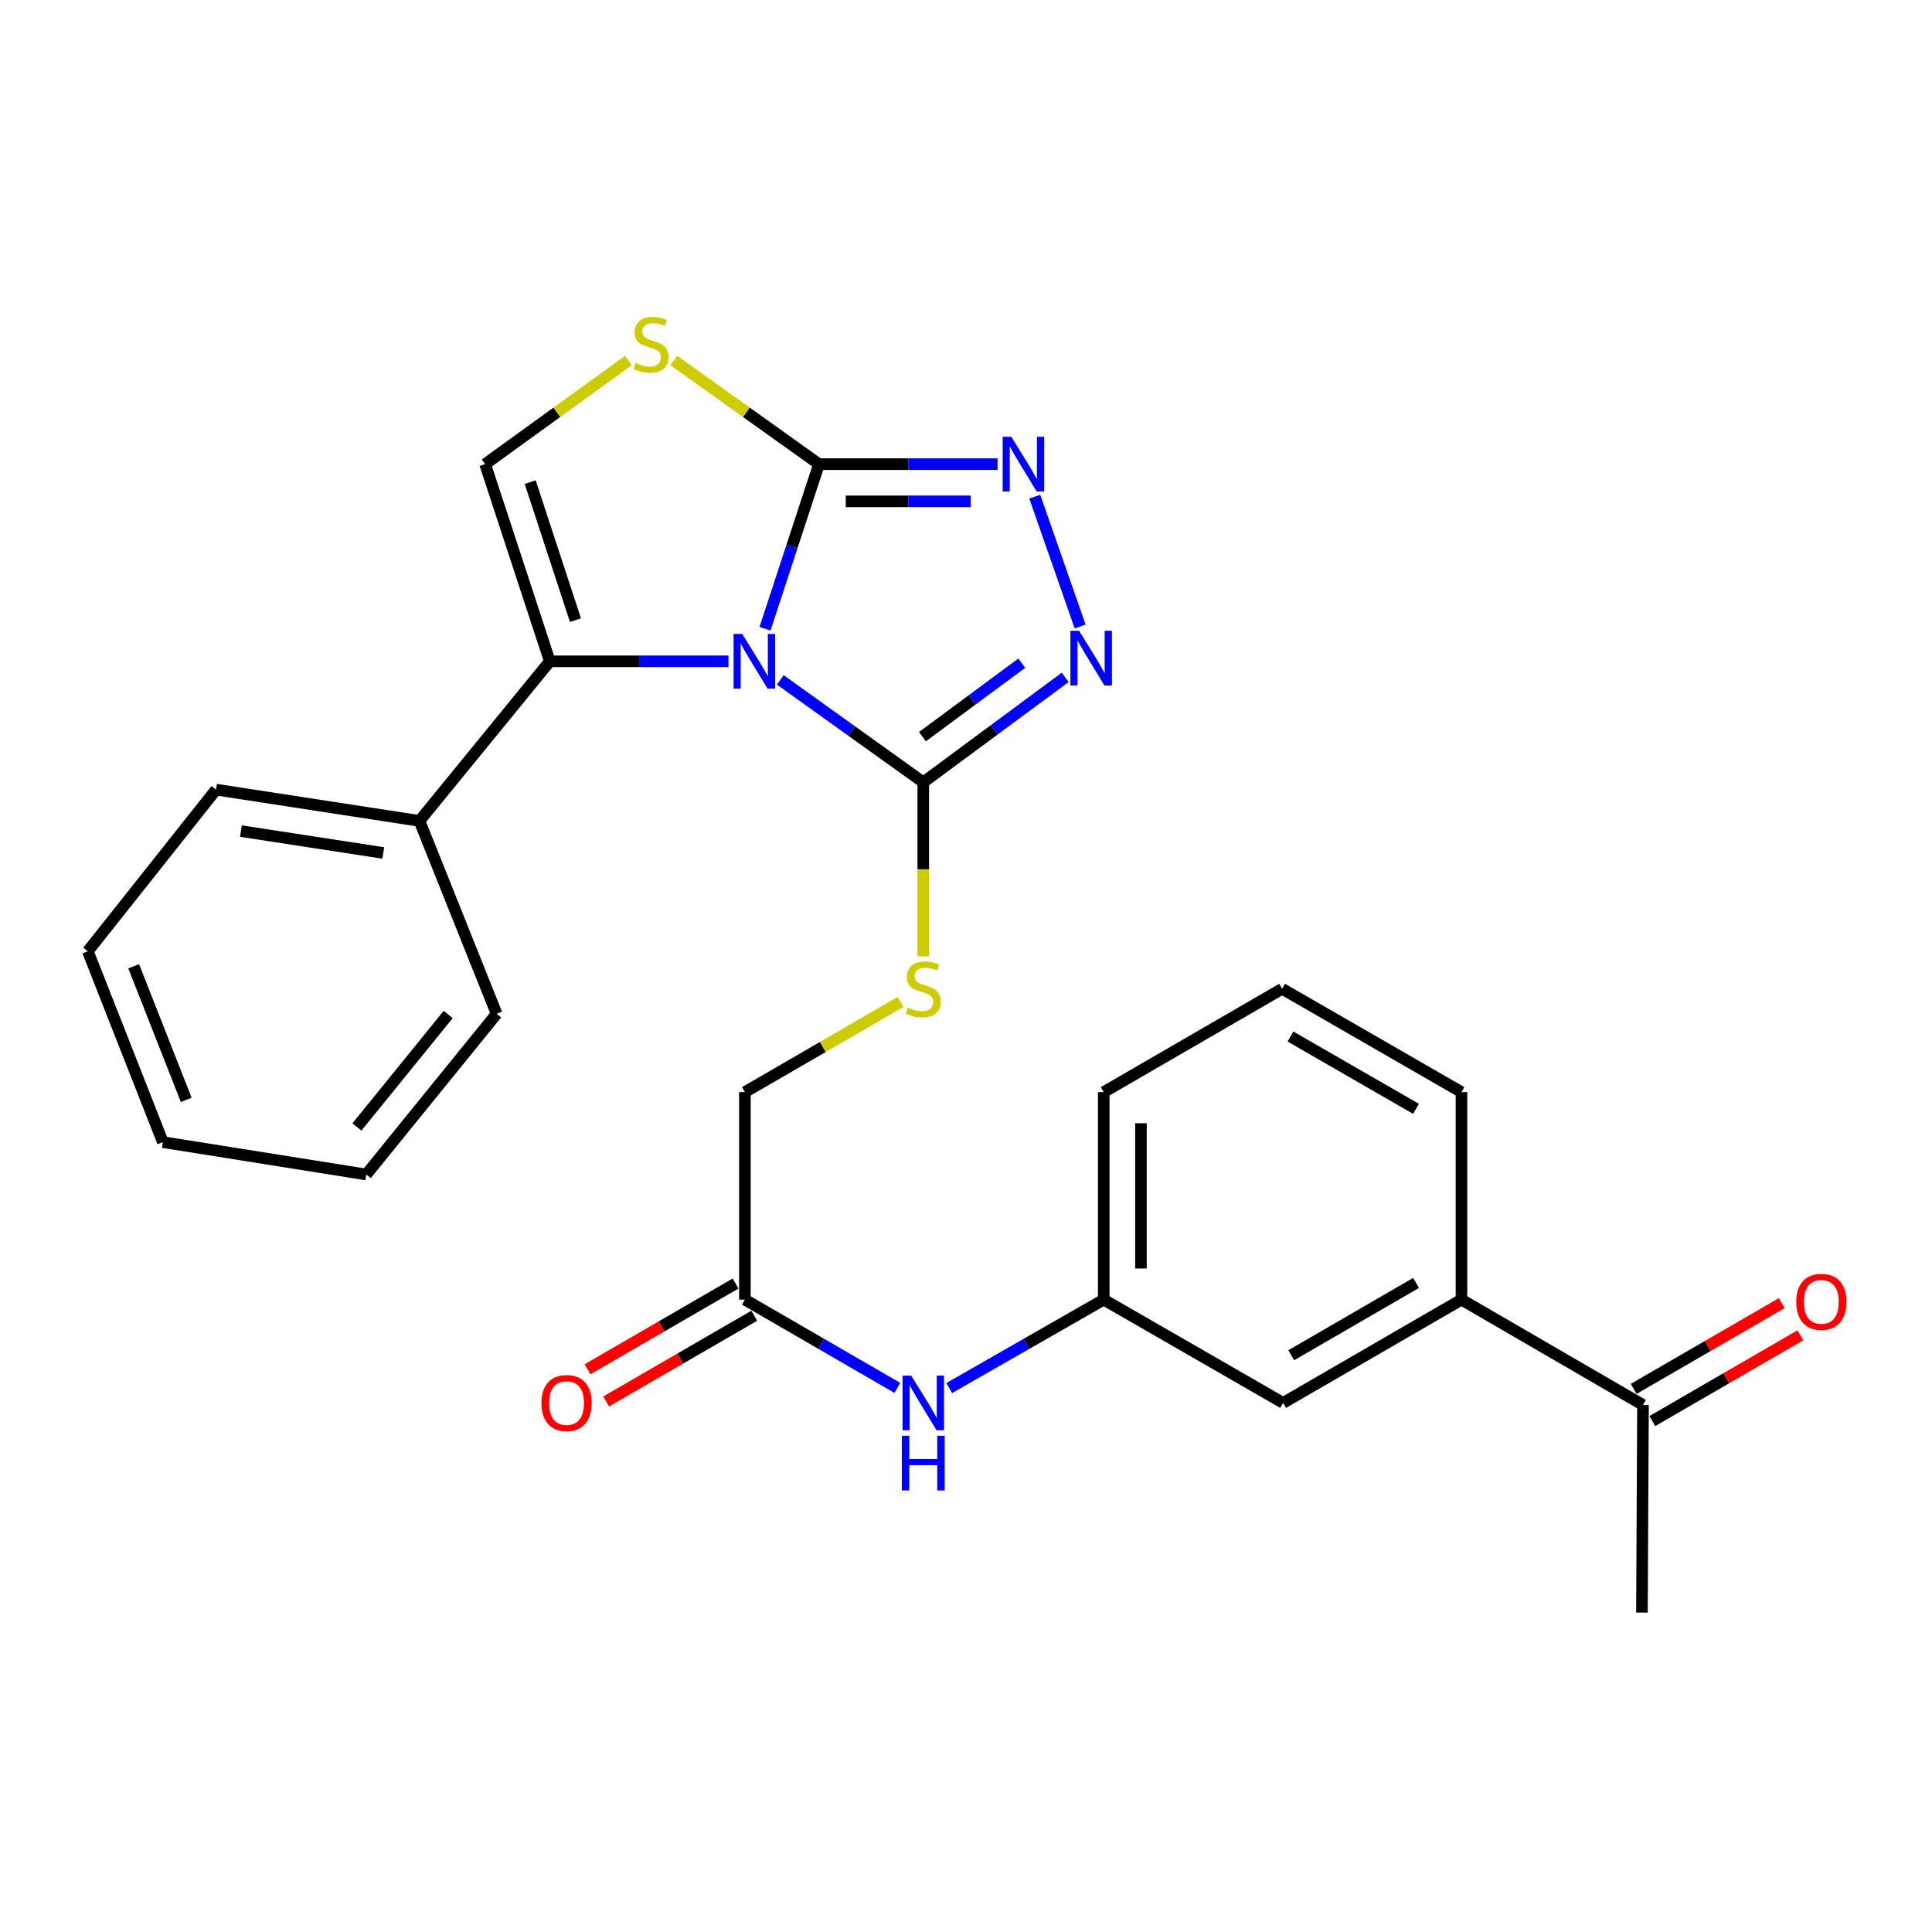 <?xml version='1.0' encoding='iso-8859-1'?>
<svg version='1.1' baseProfile='full'
              xmlns='http://www.w3.org/2000/svg'
                      xmlns:rdkit='http://www.rdkit.org/xml'
                      xmlns:xlink='http://www.w3.org/1999/xlink'
                  xml:space='preserve'
width='1000px' height='1000px' viewBox='0 0 1000 1000'>
<!-- END OF HEADER -->
<rect style='opacity:1.0;fill:#FFFFFF;stroke:none' width='1000' height='1000' x='0' y='0'> </rect>
<path class='bond-0' d='M 395.969,325.451 L 409.937,282.848' style='fill:none;fill-rule:evenodd;stroke:#0000FF;stroke-width:6px;stroke-linecap:butt;stroke-linejoin:miter;stroke-opacity:1' />
<path class='bond-0' d='M 409.937,282.848 L 423.904,240.245' style='fill:none;fill-rule:evenodd;stroke:#000000;stroke-width:6px;stroke-linecap:butt;stroke-linejoin:miter;stroke-opacity:1' />
<path class='bond-1' d='M 403.876,351.914 L 440.881,378.418' style='fill:none;fill-rule:evenodd;stroke:#0000FF;stroke-width:6px;stroke-linecap:butt;stroke-linejoin:miter;stroke-opacity:1' />
<path class='bond-1' d='M 440.881,378.418 L 477.887,404.922' style='fill:none;fill-rule:evenodd;stroke:#000000;stroke-width:6px;stroke-linecap:butt;stroke-linejoin:miter;stroke-opacity:1' />
<path class='bond-2' d='M 377.06,342.296 L 330.824,342.296' style='fill:none;fill-rule:evenodd;stroke:#0000FF;stroke-width:6px;stroke-linecap:butt;stroke-linejoin:miter;stroke-opacity:1' />
<path class='bond-2' d='M 330.824,342.296 L 284.587,342.296' style='fill:none;fill-rule:evenodd;stroke:#000000;stroke-width:6px;stroke-linecap:butt;stroke-linejoin:miter;stroke-opacity:1' />
<path class='bond-3' d='M 423.904,240.245 L 470.12,240.245' style='fill:none;fill-rule:evenodd;stroke:#000000;stroke-width:6px;stroke-linecap:butt;stroke-linejoin:miter;stroke-opacity:1' />
<path class='bond-3' d='M 470.12,240.245 L 516.335,240.245' style='fill:none;fill-rule:evenodd;stroke:#0000FF;stroke-width:6px;stroke-linecap:butt;stroke-linejoin:miter;stroke-opacity:1' />
<path class='bond-3' d='M 437.769,259.498 L 470.12,259.498' style='fill:none;fill-rule:evenodd;stroke:#000000;stroke-width:6px;stroke-linecap:butt;stroke-linejoin:miter;stroke-opacity:1' />
<path class='bond-3' d='M 470.12,259.498 L 502.471,259.498' style='fill:none;fill-rule:evenodd;stroke:#0000FF;stroke-width:6px;stroke-linecap:butt;stroke-linejoin:miter;stroke-opacity:1' />
<path class='bond-5' d='M 423.904,240.245 L 386.31,213.4' style='fill:none;fill-rule:evenodd;stroke:#000000;stroke-width:6px;stroke-linecap:butt;stroke-linejoin:miter;stroke-opacity:1' />
<path class='bond-5' d='M 386.31,213.4 L 348.717,186.555' style='fill:none;fill-rule:evenodd;stroke:#CCCC00;stroke-width:6px;stroke-linecap:butt;stroke-linejoin:miter;stroke-opacity:1' />
<path class='bond-4' d='M 477.887,404.922 L 514.619,377.761' style='fill:none;fill-rule:evenodd;stroke:#000000;stroke-width:6px;stroke-linecap:butt;stroke-linejoin:miter;stroke-opacity:1' />
<path class='bond-4' d='M 514.619,377.761 L 551.351,350.599' style='fill:none;fill-rule:evenodd;stroke:#0000FF;stroke-width:6px;stroke-linecap:butt;stroke-linejoin:miter;stroke-opacity:1' />
<path class='bond-4' d='M 477.46,381.293 L 503.172,362.28' style='fill:none;fill-rule:evenodd;stroke:#000000;stroke-width:6px;stroke-linecap:butt;stroke-linejoin:miter;stroke-opacity:1' />
<path class='bond-4' d='M 503.172,362.28 L 528.885,343.267' style='fill:none;fill-rule:evenodd;stroke:#0000FF;stroke-width:6px;stroke-linecap:butt;stroke-linejoin:miter;stroke-opacity:1' />
<path class='bond-7' d='M 477.887,404.922 L 477.887,449.964' style='fill:none;fill-rule:evenodd;stroke:#000000;stroke-width:6px;stroke-linecap:butt;stroke-linejoin:miter;stroke-opacity:1' />
<path class='bond-7' d='M 477.887,449.964 L 477.887,495.005' style='fill:none;fill-rule:evenodd;stroke:#CCCC00;stroke-width:6px;stroke-linecap:butt;stroke-linejoin:miter;stroke-opacity:1' />
<path class='bond-6' d='M 284.587,342.296 L 251.109,240.245' style='fill:none;fill-rule:evenodd;stroke:#000000;stroke-width:6px;stroke-linecap:butt;stroke-linejoin:miter;stroke-opacity:1' />
<path class='bond-6' d='M 297.859,320.987 L 274.424,249.551' style='fill:none;fill-rule:evenodd;stroke:#000000;stroke-width:6px;stroke-linecap:butt;stroke-linejoin:miter;stroke-opacity:1' />
<path class='bond-12' d='M 284.587,342.296 L 217.116,424.902' style='fill:none;fill-rule:evenodd;stroke:#000000;stroke-width:6px;stroke-linecap:butt;stroke-linejoin:miter;stroke-opacity:1' />
<path class='bond-28' d='M 535.595,257.064 L 559.074,324.286' style='fill:none;fill-rule:evenodd;stroke:#0000FF;stroke-width:6px;stroke-linecap:butt;stroke-linejoin:miter;stroke-opacity:1' />
<path class='bond-27' d='M 325.237,186.645 L 288.173,213.445' style='fill:none;fill-rule:evenodd;stroke:#CCCC00;stroke-width:6px;stroke-linecap:butt;stroke-linejoin:miter;stroke-opacity:1' />
<path class='bond-27' d='M 288.173,213.445 L 251.109,240.245' style='fill:none;fill-rule:evenodd;stroke:#000000;stroke-width:6px;stroke-linecap:butt;stroke-linejoin:miter;stroke-opacity:1' />
<path class='bond-17' d='M 466.14,518.602 L 425.849,541.94' style='fill:none;fill-rule:evenodd;stroke:#CCCC00;stroke-width:6px;stroke-linecap:butt;stroke-linejoin:miter;stroke-opacity:1' />
<path class='bond-17' d='M 425.849,541.94 L 385.559,565.278' style='fill:none;fill-rule:evenodd;stroke:#000000;stroke-width:6px;stroke-linecap:butt;stroke-linejoin:miter;stroke-opacity:1' />
<path class='bond-8' d='M 385.559,672.688 L 385.559,565.278' style='fill:none;fill-rule:evenodd;stroke:#000000;stroke-width:6px;stroke-linecap:butt;stroke-linejoin:miter;stroke-opacity:1' />
<path class='bond-10' d='M 385.559,672.688 L 425.019,695.536' style='fill:none;fill-rule:evenodd;stroke:#000000;stroke-width:6px;stroke-linecap:butt;stroke-linejoin:miter;stroke-opacity:1' />
<path class='bond-10' d='M 425.019,695.536 L 464.48,718.384' style='fill:none;fill-rule:evenodd;stroke:#0000FF;stroke-width:6px;stroke-linecap:butt;stroke-linejoin:miter;stroke-opacity:1' />
<path class='bond-15' d='M 380.734,664.358 L 342.419,686.55' style='fill:none;fill-rule:evenodd;stroke:#000000;stroke-width:6px;stroke-linecap:butt;stroke-linejoin:miter;stroke-opacity:1' />
<path class='bond-15' d='M 342.419,686.55 L 304.104,708.743' style='fill:none;fill-rule:evenodd;stroke:#FF0000;stroke-width:6px;stroke-linecap:butt;stroke-linejoin:miter;stroke-opacity:1' />
<path class='bond-15' d='M 390.383,681.018 L 352.068,703.211' style='fill:none;fill-rule:evenodd;stroke:#000000;stroke-width:6px;stroke-linecap:butt;stroke-linejoin:miter;stroke-opacity:1' />
<path class='bond-15' d='M 352.068,703.211 L 313.753,725.403' style='fill:none;fill-rule:evenodd;stroke:#FF0000;stroke-width:6px;stroke-linecap:butt;stroke-linejoin:miter;stroke-opacity:1' />
<path class='bond-9' d='M 756.457,672.688 L 664.149,726.147' style='fill:none;fill-rule:evenodd;stroke:#000000;stroke-width:6px;stroke-linecap:butt;stroke-linejoin:miter;stroke-opacity:1' />
<path class='bond-9' d='M 732.962,664.046 L 668.346,701.468' style='fill:none;fill-rule:evenodd;stroke:#000000;stroke-width:6px;stroke-linecap:butt;stroke-linejoin:miter;stroke-opacity:1' />
<path class='bond-11' d='M 756.457,672.688 L 850.411,727.217' style='fill:none;fill-rule:evenodd;stroke:#000000;stroke-width:6px;stroke-linecap:butt;stroke-linejoin:miter;stroke-opacity:1' />
<path class='bond-30' d='M 756.457,672.688 L 756.457,565.278' style='fill:none;fill-rule:evenodd;stroke:#000000;stroke-width:6px;stroke-linecap:butt;stroke-linejoin:miter;stroke-opacity:1' />
<path class='bond-14' d='M 491.318,718.461 L 531.307,695.574' style='fill:none;fill-rule:evenodd;stroke:#0000FF;stroke-width:6px;stroke-linecap:butt;stroke-linejoin:miter;stroke-opacity:1' />
<path class='bond-14' d='M 531.307,695.574 L 571.296,672.688' style='fill:none;fill-rule:evenodd;stroke:#000000;stroke-width:6px;stroke-linecap:butt;stroke-linejoin:miter;stroke-opacity:1' />
<path class='bond-16' d='M 855.234,735.548 L 893.56,713.359' style='fill:none;fill-rule:evenodd;stroke:#000000;stroke-width:6px;stroke-linecap:butt;stroke-linejoin:miter;stroke-opacity:1' />
<path class='bond-16' d='M 893.56,713.359 L 931.886,691.17' style='fill:none;fill-rule:evenodd;stroke:#FF0000;stroke-width:6px;stroke-linecap:butt;stroke-linejoin:miter;stroke-opacity:1' />
<path class='bond-16' d='M 845.588,718.886 L 883.913,696.697' style='fill:none;fill-rule:evenodd;stroke:#000000;stroke-width:6px;stroke-linecap:butt;stroke-linejoin:miter;stroke-opacity:1' />
<path class='bond-16' d='M 883.913,696.697 L 922.239,674.508' style='fill:none;fill-rule:evenodd;stroke:#FF0000;stroke-width:6px;stroke-linecap:butt;stroke-linejoin:miter;stroke-opacity:1' />
<path class='bond-21' d='M 850.411,727.217 L 849.866,834.67' style='fill:none;fill-rule:evenodd;stroke:#000000;stroke-width:6px;stroke-linecap:butt;stroke-linejoin:miter;stroke-opacity:1' />
<path class='bond-22' d='M 217.116,424.902 L 111.835,408.708' style='fill:none;fill-rule:evenodd;stroke:#000000;stroke-width:6px;stroke-linecap:butt;stroke-linejoin:miter;stroke-opacity:1' />
<path class='bond-22' d='M 198.397,441.502 L 124.7,430.166' style='fill:none;fill-rule:evenodd;stroke:#000000;stroke-width:6px;stroke-linecap:butt;stroke-linejoin:miter;stroke-opacity:1' />
<path class='bond-23' d='M 217.116,424.902 L 257.056,524.75' style='fill:none;fill-rule:evenodd;stroke:#000000;stroke-width:6px;stroke-linecap:butt;stroke-linejoin:miter;stroke-opacity:1' />
<path class='bond-13' d='M 664.149,726.147 L 571.296,672.688' style='fill:none;fill-rule:evenodd;stroke:#000000;stroke-width:6px;stroke-linecap:butt;stroke-linejoin:miter;stroke-opacity:1' />
<path class='bond-20' d='M 571.296,672.688 L 571.296,565.278' style='fill:none;fill-rule:evenodd;stroke:#000000;stroke-width:6px;stroke-linecap:butt;stroke-linejoin:miter;stroke-opacity:1' />
<path class='bond-20' d='M 590.549,656.576 L 590.549,581.389' style='fill:none;fill-rule:evenodd;stroke:#000000;stroke-width:6px;stroke-linecap:butt;stroke-linejoin:miter;stroke-opacity:1' />
<path class='bond-18' d='M 756.457,565.278 L 663.625,511.797' style='fill:none;fill-rule:evenodd;stroke:#000000;stroke-width:6px;stroke-linecap:butt;stroke-linejoin:miter;stroke-opacity:1' />
<path class='bond-18' d='M 732.921,573.938 L 667.939,536.502' style='fill:none;fill-rule:evenodd;stroke:#000000;stroke-width:6px;stroke-linecap:butt;stroke-linejoin:miter;stroke-opacity:1' />
<path class='bond-19' d='M 663.625,511.797 L 571.296,565.278' style='fill:none;fill-rule:evenodd;stroke:#000000;stroke-width:6px;stroke-linecap:butt;stroke-linejoin:miter;stroke-opacity:1' />
<path class='bond-25' d='M 111.835,408.708 L 45.455,492.373' style='fill:none;fill-rule:evenodd;stroke:#000000;stroke-width:6px;stroke-linecap:butt;stroke-linejoin:miter;stroke-opacity:1' />
<path class='bond-24' d='M 257.056,524.75 L 189.585,607.912' style='fill:none;fill-rule:evenodd;stroke:#000000;stroke-width:6px;stroke-linecap:butt;stroke-linejoin:miter;stroke-opacity:1' />
<path class='bond-24' d='M 231.984,525.094 L 184.754,583.308' style='fill:none;fill-rule:evenodd;stroke:#000000;stroke-width:6px;stroke-linecap:butt;stroke-linejoin:miter;stroke-opacity:1' />
<path class='bond-26' d='M 189.585,607.912 L 84.303,591.162' style='fill:none;fill-rule:evenodd;stroke:#000000;stroke-width:6px;stroke-linecap:butt;stroke-linejoin:miter;stroke-opacity:1' />
<path class='bond-29' d='M 45.455,492.373 L 84.303,591.162' style='fill:none;fill-rule:evenodd;stroke:#000000;stroke-width:6px;stroke-linecap:butt;stroke-linejoin:miter;stroke-opacity:1' />
<path class='bond-29' d='M 69.199,500.146 L 96.393,569.298' style='fill:none;fill-rule:evenodd;stroke:#000000;stroke-width:6px;stroke-linecap:butt;stroke-linejoin:miter;stroke-opacity:1' />
<path  class='atom-0' d='M 384.187 328.136
L 393.467 343.136
Q 394.387 344.616, 395.867 347.296
Q 397.347 349.976, 397.427 350.136
L 397.427 328.136
L 401.187 328.136
L 401.187 356.456
L 397.307 356.456
L 387.347 340.056
Q 386.187 338.136, 384.947 335.936
Q 383.747 333.736, 383.387 333.056
L 383.387 356.456
L 379.707 356.456
L 379.707 328.136
L 384.187 328.136
' fill='#0000FF'/>
<path  class='atom-4' d='M 523.461 226.085
L 532.741 241.085
Q 533.661 242.565, 535.141 245.245
Q 536.621 247.925, 536.701 248.085
L 536.701 226.085
L 540.461 226.085
L 540.461 254.405
L 536.581 254.405
L 526.621 238.005
Q 525.461 236.085, 524.221 233.885
Q 523.021 231.685, 522.661 231.005
L 522.661 254.405
L 518.981 254.405
L 518.981 226.085
L 523.461 226.085
' fill='#0000FF'/>
<path  class='atom-5' d='M 558.533 326.5
L 567.813 341.5
Q 568.733 342.98, 570.213 345.66
Q 571.693 348.34, 571.773 348.5
L 571.773 326.5
L 575.533 326.5
L 575.533 354.82
L 571.653 354.82
L 561.693 338.42
Q 560.533 336.5, 559.293 334.3
Q 558.093 332.1, 557.733 331.42
L 557.733 354.82
L 554.053 354.82
L 554.053 326.5
L 558.533 326.5
' fill='#0000FF'/>
<path  class='atom-6' d='M 328.966 187.884
Q 329.286 188.004, 330.606 188.564
Q 331.926 189.124, 333.366 189.484
Q 334.846 189.804, 336.286 189.804
Q 338.966 189.804, 340.526 188.524
Q 342.086 187.204, 342.086 184.924
Q 342.086 183.364, 341.286 182.404
Q 340.526 181.444, 339.326 180.924
Q 338.126 180.404, 336.126 179.804
Q 333.606 179.044, 332.086 178.324
Q 330.606 177.604, 329.526 176.084
Q 328.486 174.564, 328.486 172.004
Q 328.486 168.444, 330.886 166.244
Q 333.326 164.044, 338.126 164.044
Q 341.406 164.044, 345.126 165.604
L 344.206 168.684
Q 340.806 167.284, 338.246 167.284
Q 335.486 167.284, 333.966 168.444
Q 332.446 169.564, 332.486 171.524
Q 332.486 173.044, 333.246 173.964
Q 334.046 174.884, 335.166 175.404
Q 336.326 175.924, 338.246 176.524
Q 340.806 177.324, 342.326 178.124
Q 343.846 178.924, 344.926 180.564
Q 346.046 182.164, 346.046 184.924
Q 346.046 188.844, 343.406 190.964
Q 340.806 193.044, 336.446 193.044
Q 333.926 193.044, 332.006 192.484
Q 330.126 191.964, 327.886 191.044
L 328.966 187.884
' fill='#CCCC00'/>
<path  class='atom-8' d='M 469.887 521.517
Q 470.207 521.637, 471.527 522.197
Q 472.847 522.757, 474.287 523.117
Q 475.767 523.437, 477.207 523.437
Q 479.887 523.437, 481.447 522.157
Q 483.007 520.837, 483.007 518.557
Q 483.007 516.997, 482.207 516.037
Q 481.447 515.077, 480.247 514.557
Q 479.047 514.037, 477.047 513.437
Q 474.527 512.677, 473.007 511.957
Q 471.527 511.237, 470.447 509.717
Q 469.407 508.197, 469.407 505.637
Q 469.407 502.077, 471.807 499.877
Q 474.247 497.677, 479.047 497.677
Q 482.327 497.677, 486.047 499.237
L 485.127 502.317
Q 481.727 500.917, 479.167 500.917
Q 476.407 500.917, 474.887 502.077
Q 473.367 503.197, 473.407 505.157
Q 473.407 506.677, 474.167 507.597
Q 474.967 508.517, 476.087 509.037
Q 477.247 509.557, 479.167 510.157
Q 481.727 510.957, 483.247 511.757
Q 484.767 512.557, 485.847 514.197
Q 486.967 515.797, 486.967 518.557
Q 486.967 522.477, 484.327 524.597
Q 481.727 526.677, 477.367 526.677
Q 474.847 526.677, 472.927 526.117
Q 471.047 525.597, 468.807 524.677
L 469.887 521.517
' fill='#CCCC00'/>
<path  class='atom-11' d='M 471.627 711.987
L 480.907 726.987
Q 481.827 728.467, 483.307 731.147
Q 484.787 733.827, 484.867 733.987
L 484.867 711.987
L 488.627 711.987
L 488.627 740.307
L 484.747 740.307
L 474.787 723.907
Q 473.627 721.987, 472.387 719.787
Q 471.187 717.587, 470.827 716.907
L 470.827 740.307
L 467.147 740.307
L 467.147 711.987
L 471.627 711.987
' fill='#0000FF'/>
<path  class='atom-11' d='M 466.807 743.139
L 470.647 743.139
L 470.647 755.179
L 485.127 755.179
L 485.127 743.139
L 488.967 743.139
L 488.967 771.459
L 485.127 771.459
L 485.127 758.379
L 470.647 758.379
L 470.647 771.459
L 466.807 771.459
L 466.807 743.139
' fill='#0000FF'/>
<path  class='atom-16' d='M 280.262 726.227
Q 280.262 719.427, 283.622 715.627
Q 286.982 711.827, 293.262 711.827
Q 299.542 711.827, 302.902 715.627
Q 306.262 719.427, 306.262 726.227
Q 306.262 733.107, 302.862 737.027
Q 299.462 740.907, 293.262 740.907
Q 287.022 740.907, 283.622 737.027
Q 280.262 733.147, 280.262 726.227
M 293.262 737.707
Q 297.582 737.707, 299.902 734.827
Q 302.262 731.907, 302.262 726.227
Q 302.262 720.667, 299.902 717.867
Q 297.582 715.027, 293.262 715.027
Q 288.942 715.027, 286.582 717.827
Q 284.262 720.627, 284.262 726.227
Q 284.262 731.947, 286.582 734.827
Q 288.942 737.707, 293.262 737.707
' fill='#FF0000'/>
<path  class='atom-17' d='M 929.729 673.848
Q 929.729 667.048, 933.089 663.248
Q 936.449 659.448, 942.729 659.448
Q 949.009 659.448, 952.369 663.248
Q 955.729 667.048, 955.729 673.848
Q 955.729 680.728, 952.329 684.648
Q 948.929 688.528, 942.729 688.528
Q 936.489 688.528, 933.089 684.648
Q 929.729 680.768, 929.729 673.848
M 942.729 685.328
Q 947.049 685.328, 949.369 682.448
Q 951.729 679.528, 951.729 673.848
Q 951.729 668.288, 949.369 665.488
Q 947.049 662.648, 942.729 662.648
Q 938.409 662.648, 936.049 665.448
Q 933.729 668.248, 933.729 673.848
Q 933.729 679.568, 936.049 682.448
Q 938.409 685.328, 942.729 685.328
' fill='#FF0000'/>
</svg>

